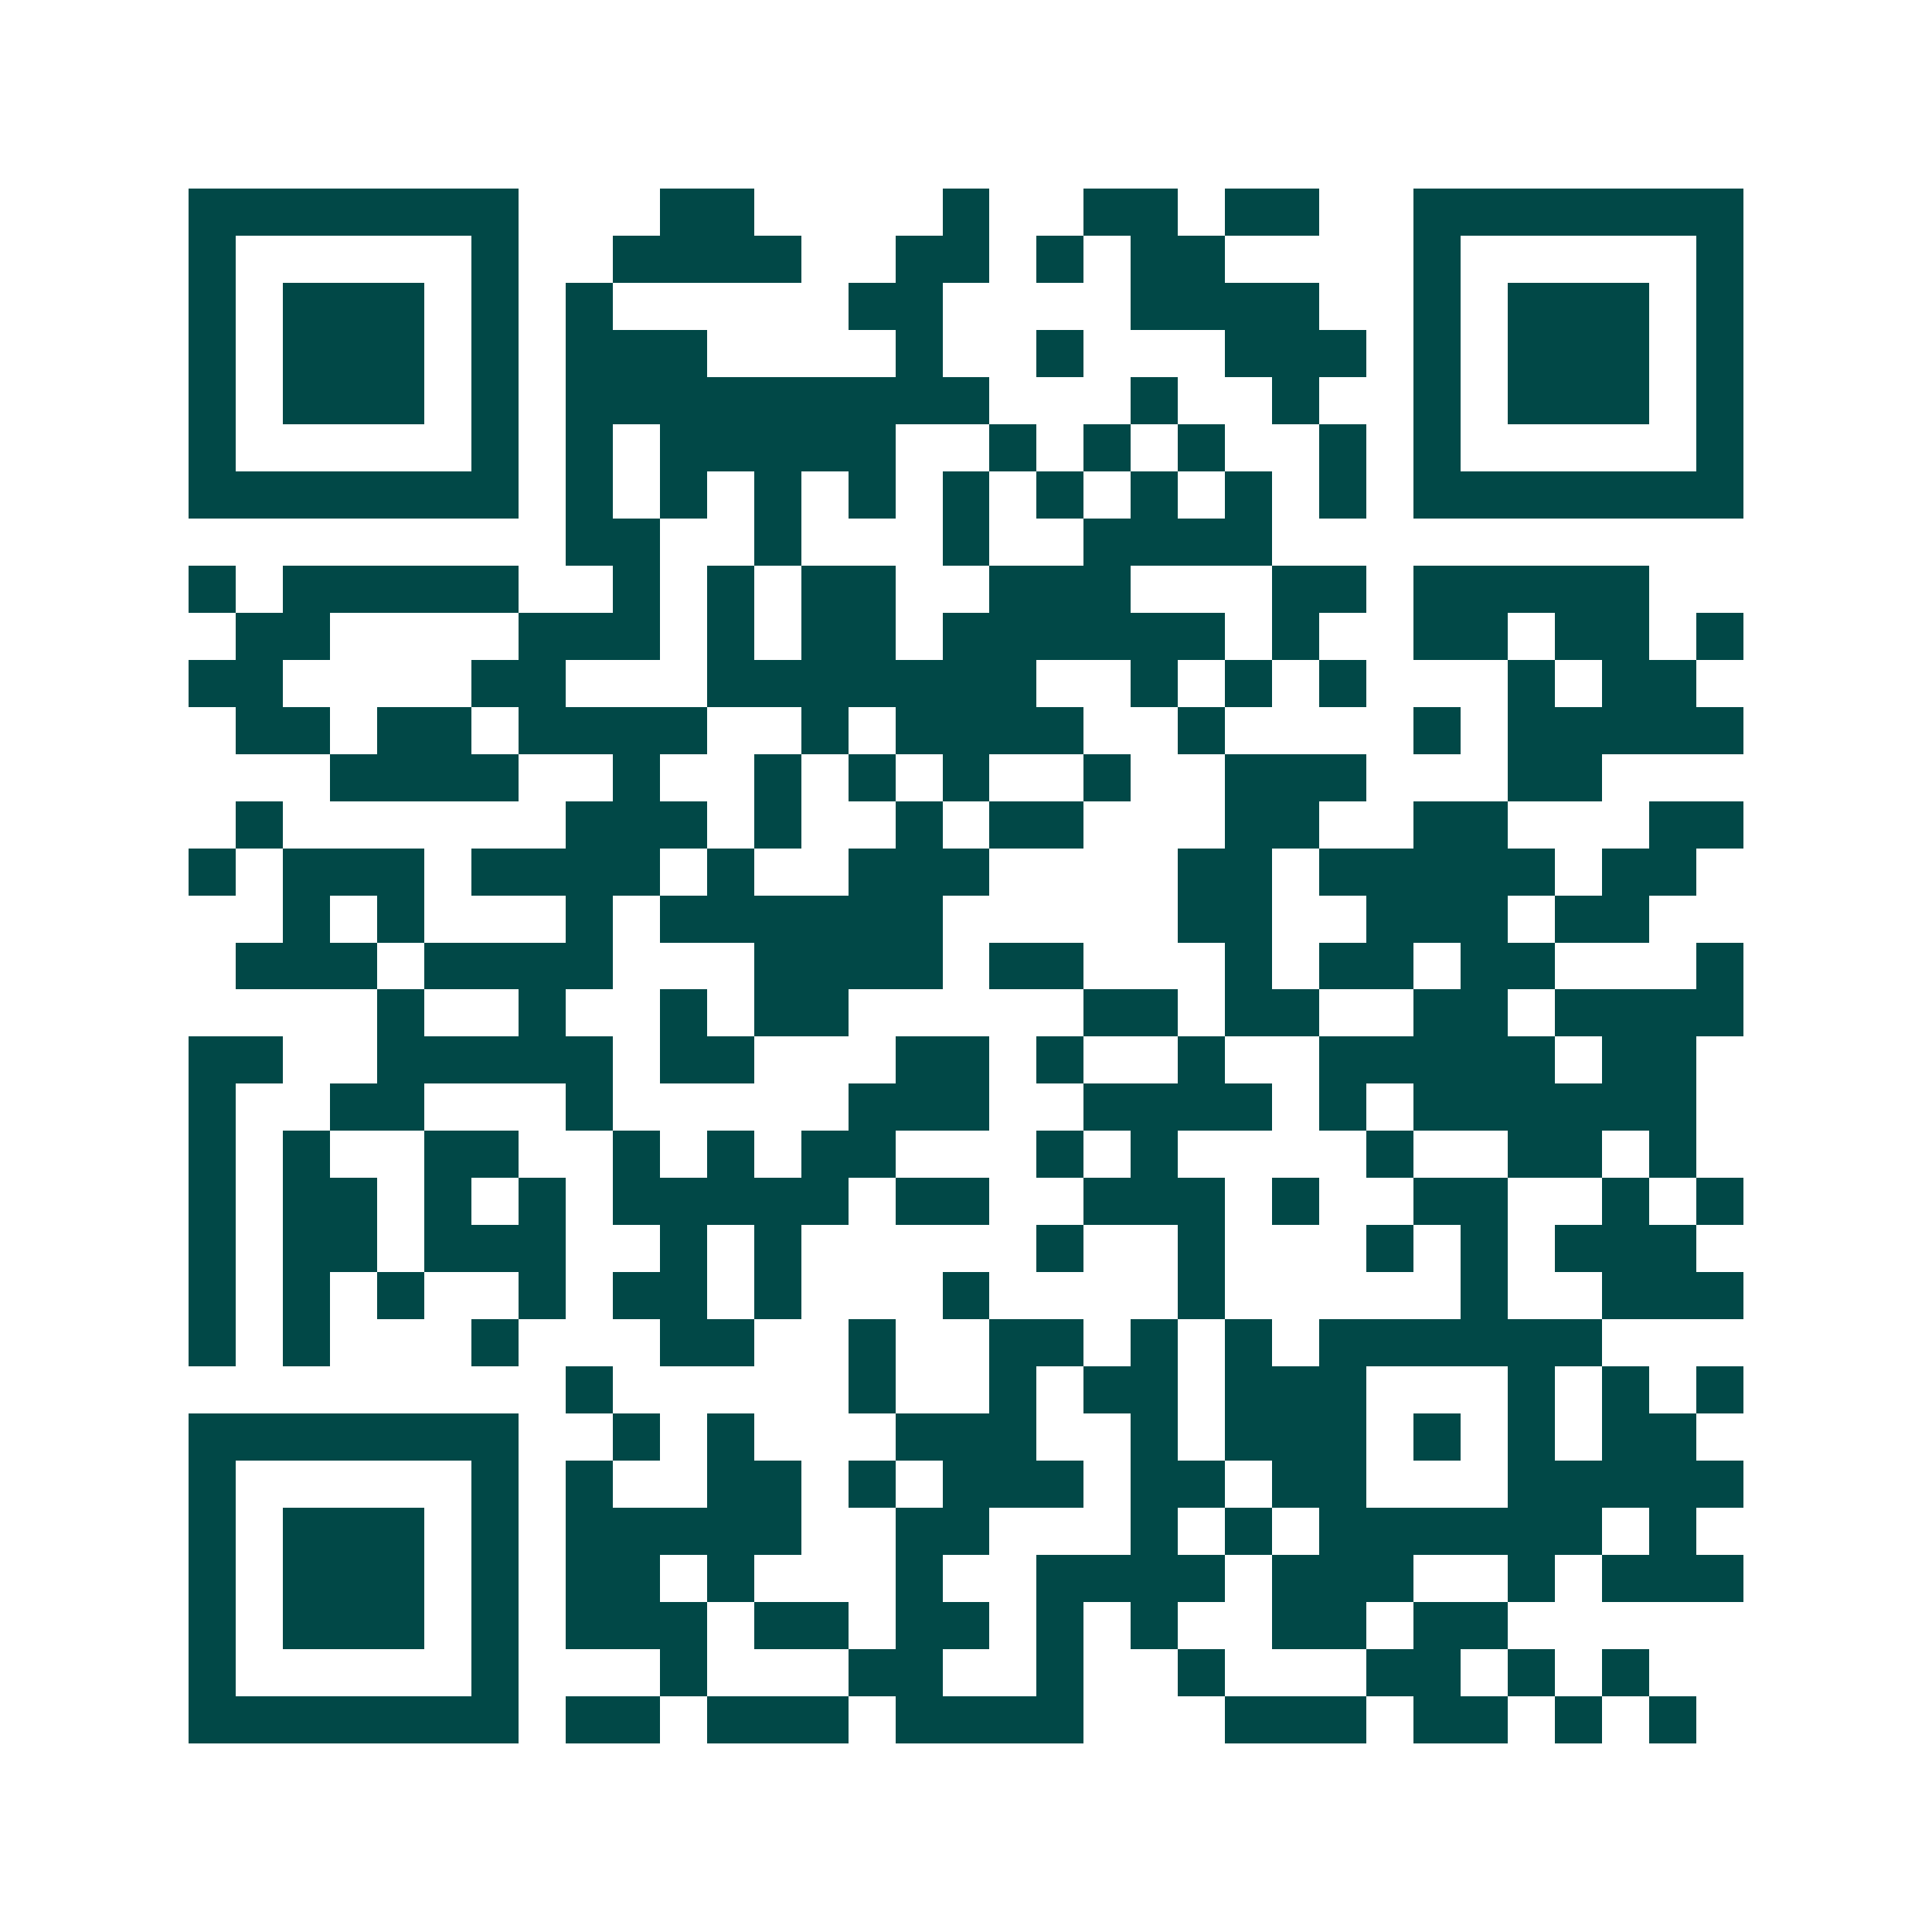 <svg xmlns="http://www.w3.org/2000/svg" width="200" height="200" viewBox="0 0 41 41" shape-rendering="crispEdges"><path fill="#ffffff" d="M0 0h41v41H0z"/><path stroke="#014847" d="M4 4.5h7m3 0h2m4 0h1m2 0h2m1 0h2m2 0h7M4 5.5h1m5 0h1m2 0h4m2 0h2m1 0h1m1 0h2m4 0h1m5 0h1M4 6.5h1m1 0h3m1 0h1m1 0h1m5 0h2m4 0h4m2 0h1m1 0h3m1 0h1M4 7.5h1m1 0h3m1 0h1m1 0h3m4 0h1m2 0h1m3 0h3m1 0h1m1 0h3m1 0h1M4 8.5h1m1 0h3m1 0h1m1 0h9m3 0h1m2 0h1m2 0h1m1 0h3m1 0h1M4 9.5h1m5 0h1m1 0h1m1 0h5m2 0h1m1 0h1m1 0h1m2 0h1m1 0h1m5 0h1M4 10.5h7m1 0h1m1 0h1m1 0h1m1 0h1m1 0h1m1 0h1m1 0h1m1 0h1m1 0h1m1 0h7M12 11.5h2m2 0h1m3 0h1m2 0h4M4 12.5h1m1 0h5m2 0h1m1 0h1m1 0h2m2 0h3m3 0h2m1 0h5M5 13.5h2m4 0h3m1 0h1m1 0h2m1 0h6m1 0h1m2 0h2m1 0h2m1 0h1M4 14.5h2m4 0h2m3 0h7m2 0h1m1 0h1m1 0h1m3 0h1m1 0h2M5 15.5h2m1 0h2m1 0h4m2 0h1m1 0h4m2 0h1m4 0h1m1 0h5M7 16.5h4m2 0h1m2 0h1m1 0h1m1 0h1m2 0h1m2 0h3m3 0h2M5 17.5h1m6 0h3m1 0h1m2 0h1m1 0h2m3 0h2m2 0h2m3 0h2M4 18.5h1m1 0h3m1 0h4m1 0h1m2 0h3m4 0h2m1 0h5m1 0h2M6 19.5h1m1 0h1m3 0h1m1 0h6m5 0h2m2 0h3m1 0h2M5 20.5h3m1 0h4m3 0h4m1 0h2m3 0h1m1 0h2m1 0h2m3 0h1M8 21.5h1m2 0h1m2 0h1m1 0h2m5 0h2m1 0h2m2 0h2m1 0h4M4 22.5h2m2 0h5m1 0h2m3 0h2m1 0h1m2 0h1m2 0h5m1 0h2M4 23.5h1m2 0h2m3 0h1m5 0h3m2 0h4m1 0h1m1 0h6M4 24.5h1m1 0h1m2 0h2m2 0h1m1 0h1m1 0h2m3 0h1m1 0h1m4 0h1m2 0h2m1 0h1M4 25.5h1m1 0h2m1 0h1m1 0h1m1 0h5m1 0h2m2 0h3m1 0h1m2 0h2m2 0h1m1 0h1M4 26.5h1m1 0h2m1 0h3m2 0h1m1 0h1m5 0h1m2 0h1m3 0h1m1 0h1m1 0h3M4 27.5h1m1 0h1m1 0h1m2 0h1m1 0h2m1 0h1m3 0h1m4 0h1m5 0h1m2 0h3M4 28.5h1m1 0h1m3 0h1m3 0h2m2 0h1m2 0h2m1 0h1m1 0h1m1 0h6M12 29.5h1m5 0h1m2 0h1m1 0h2m1 0h3m3 0h1m1 0h1m1 0h1M4 30.5h7m2 0h1m1 0h1m3 0h3m2 0h1m1 0h3m1 0h1m1 0h1m1 0h2M4 31.5h1m5 0h1m1 0h1m2 0h2m1 0h1m1 0h3m1 0h2m1 0h2m3 0h5M4 32.5h1m1 0h3m1 0h1m1 0h5m2 0h2m3 0h1m1 0h1m1 0h6m1 0h1M4 33.5h1m1 0h3m1 0h1m1 0h2m1 0h1m3 0h1m2 0h4m1 0h3m2 0h1m1 0h3M4 34.5h1m1 0h3m1 0h1m1 0h3m1 0h2m1 0h2m1 0h1m1 0h1m2 0h2m1 0h2M4 35.5h1m5 0h1m3 0h1m3 0h2m2 0h1m2 0h1m3 0h2m1 0h1m1 0h1M4 36.5h7m1 0h2m1 0h3m1 0h4m3 0h3m1 0h2m1 0h1m1 0h1"/></svg>
